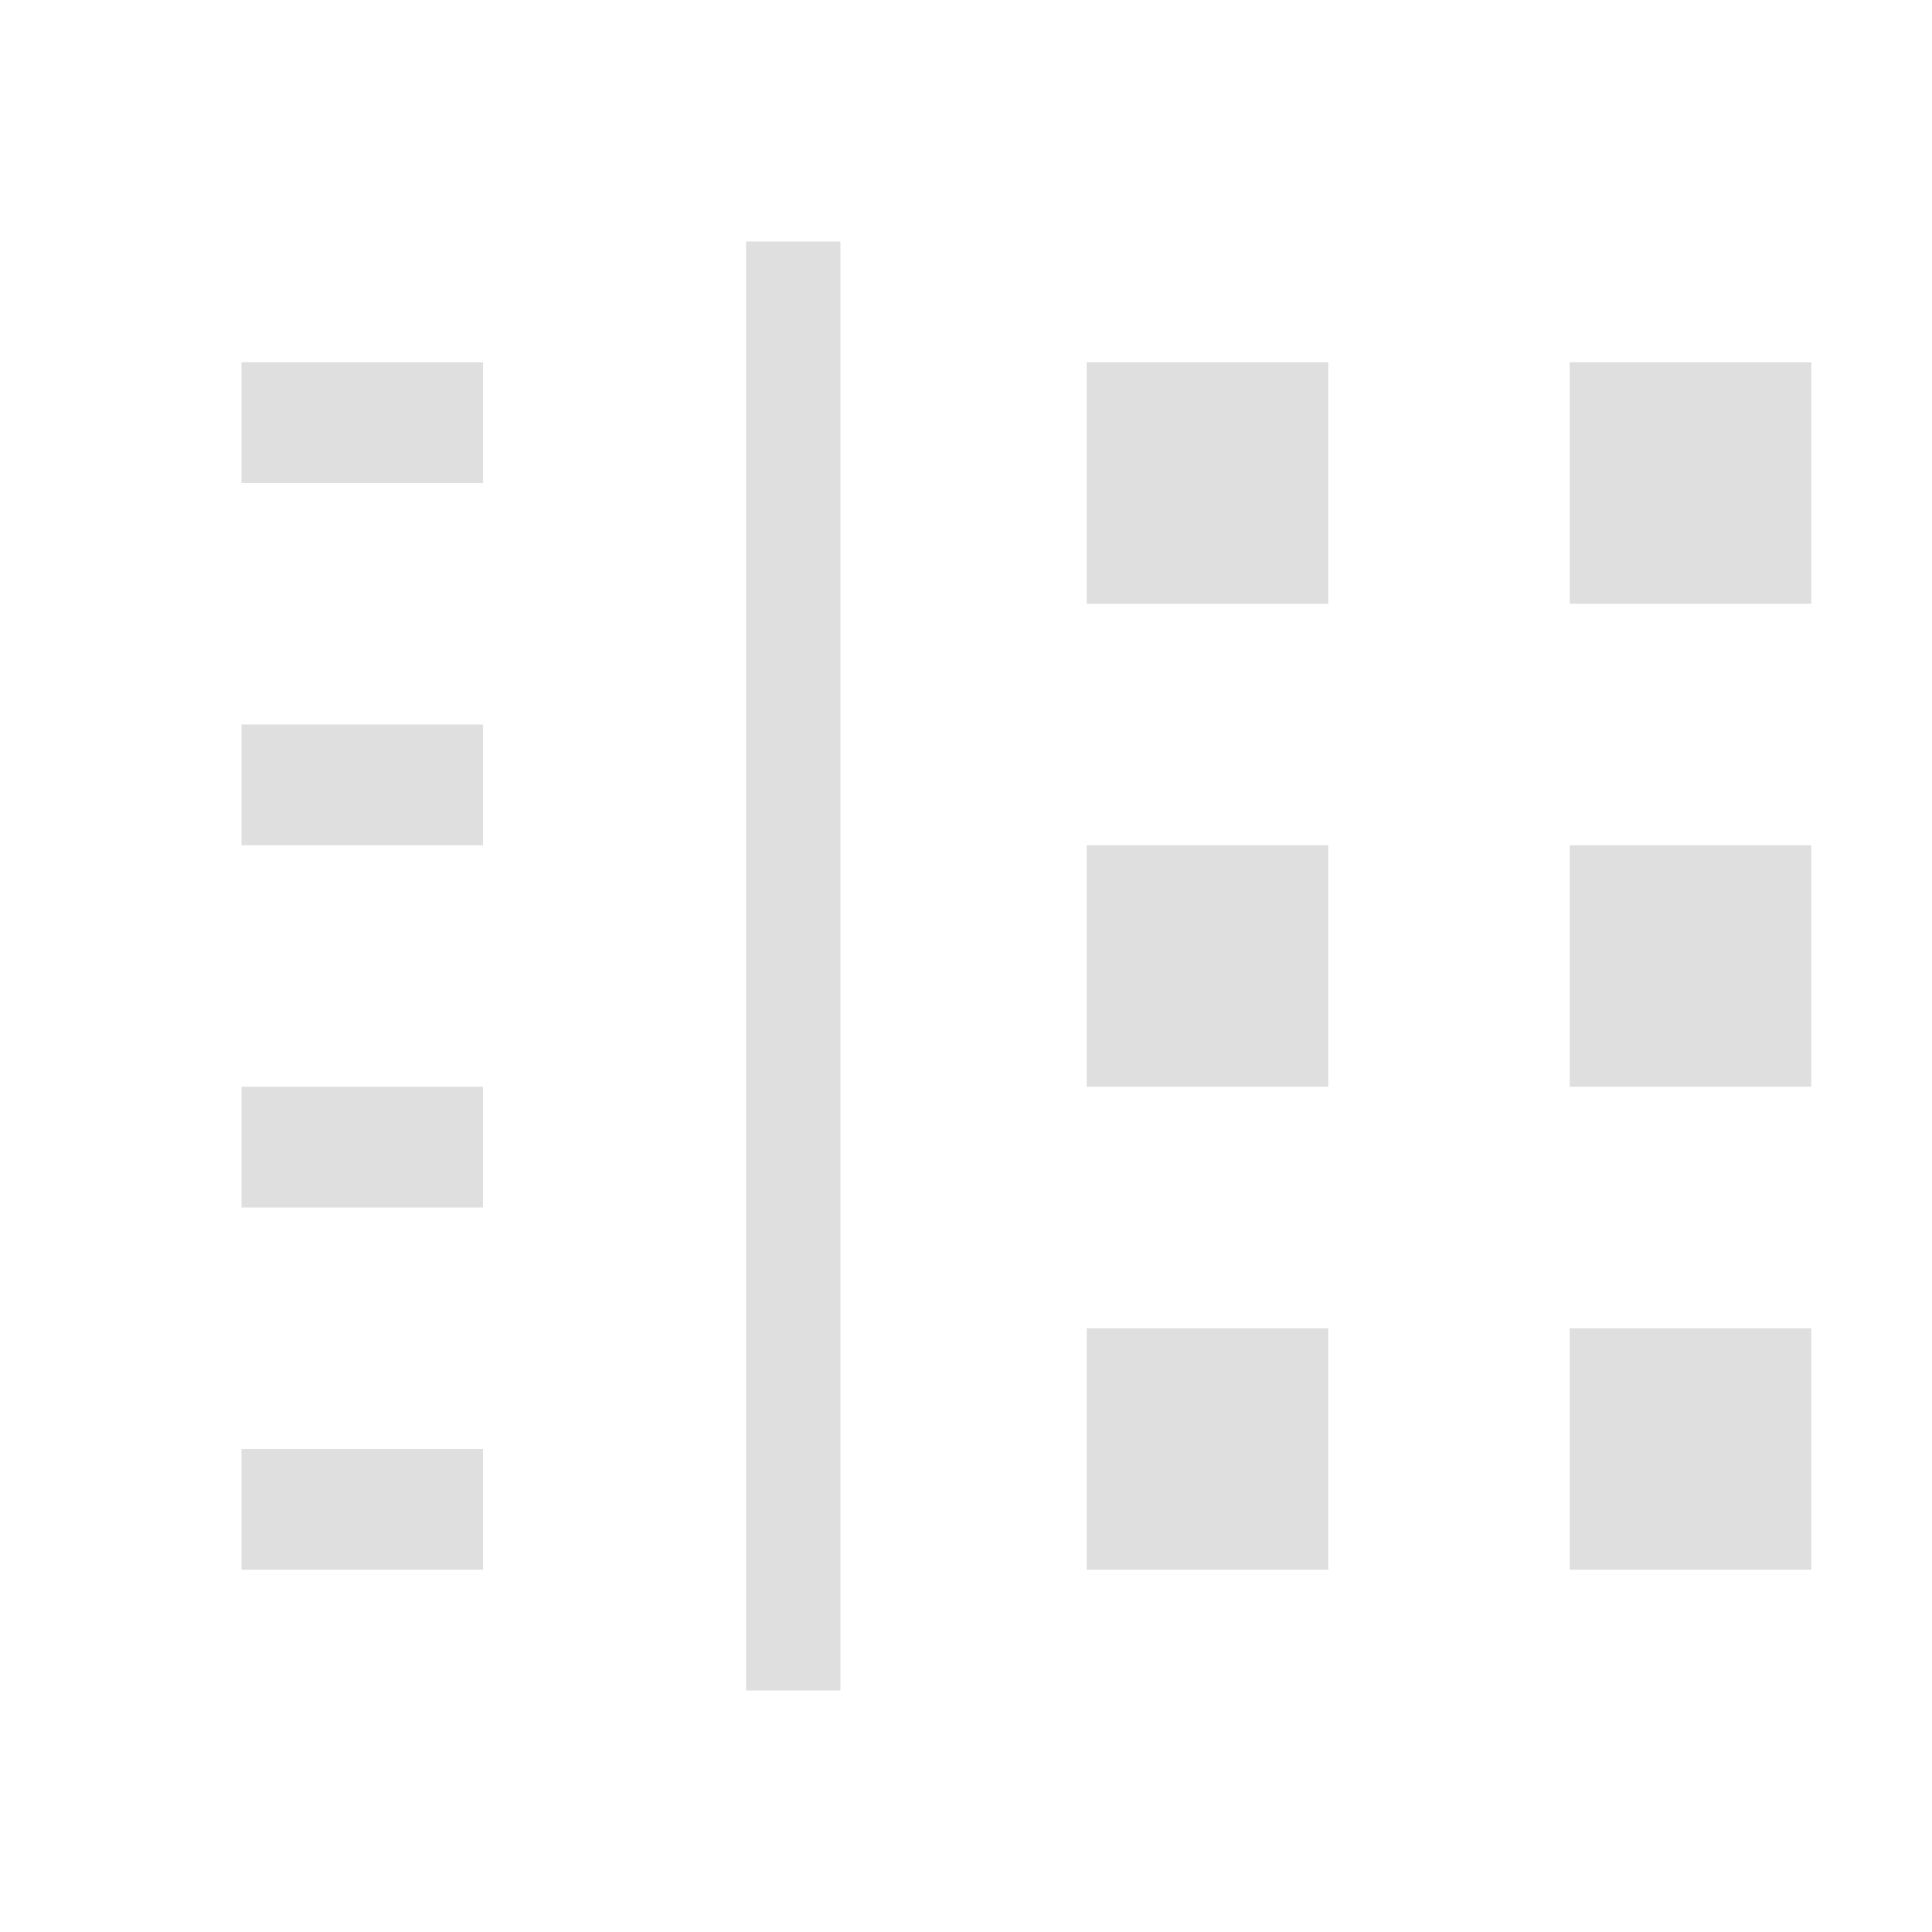 <svg style="clip-rule:evenodd;fill-rule:evenodd;stroke-linejoin:round;stroke-miterlimit:2" viewBox="0 0 16 16" xmlns="http://www.w3.org/2000/svg">
 <path d="m6.179 2v12h0.781v-12h-0.781zm-4.179 1v1h2v-1h-2zm7 0v2h2v-2h-2zm4 0v2h2v-2h-2zm-11 3v1h2v-1h-2zm7 1v2h2v-2h-2zm4 0v2h2v-2h-2zm-11 2v1h2v-1h-2zm7 2v2h2v-2h-2zm4 0v2h2v-2h-2zm-11 1v1h2v-1h-2z" fill="#dfdfdf"/>
</svg>
